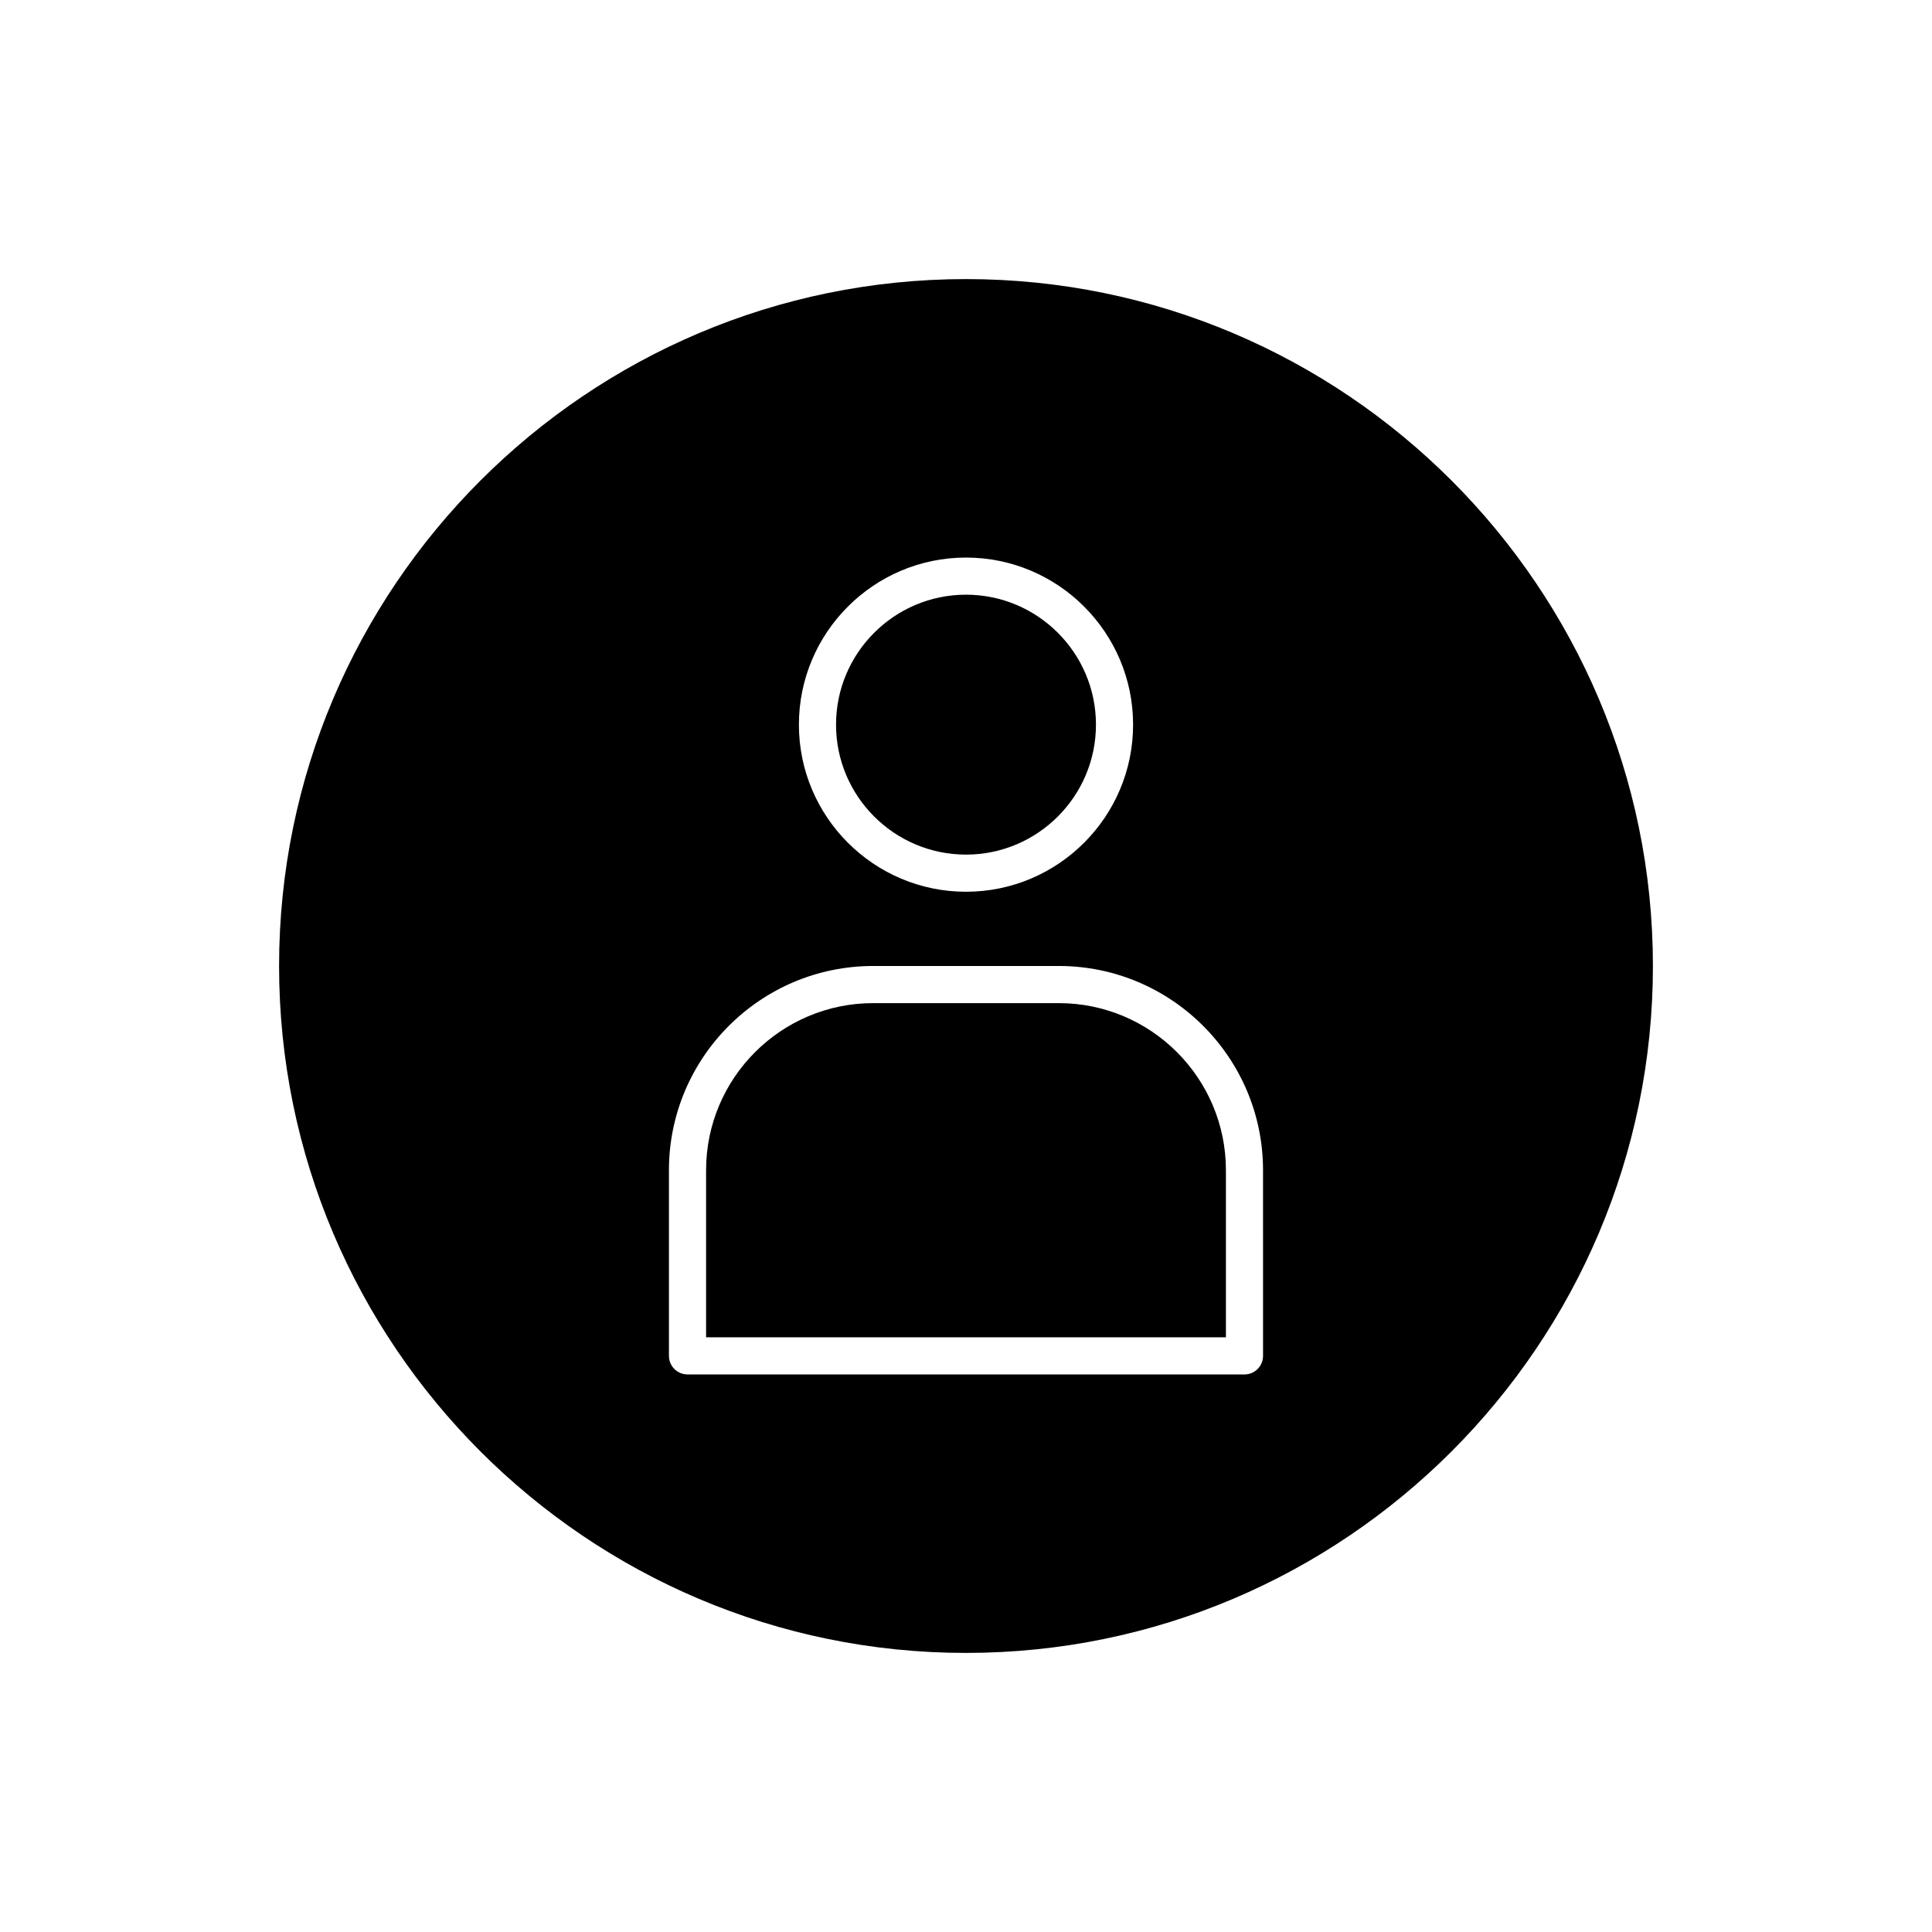<?xml version="1.0" encoding="UTF-8"?>
<!-- Uploaded to: ICON Repo, www.svgrepo.com, Generator: ICON Repo Mixer Tools -->
<svg fill="#000000" width="800px" height="800px" version="1.1" viewBox="144 144 512 512" xmlns="http://www.w3.org/2000/svg">
 <g>
  <path d="m424.6 409.84h-49.199c-24.418 0-44.281 19.863-44.281 44.281v44.281h137.76v-44.281c0-24.418-19.863-44.281-44.281-44.281z"/>
  <path d="m400 370.48c18.992 0 34.441-15.449 34.441-34.441 0-18.992-15.449-34.441-34.441-34.441s-34.441 15.449-34.441 34.441c0 18.992 15.449 34.441 34.441 34.441z"/>
  <path d="m400 217.96c-100.38 0-182.04 81.664-182.04 182.04s81.664 182.04 182.04 182.04c100.38 0 182.04-81.664 182.04-182.04 0.004-100.38-81.66-182.04-182.04-182.04zm0 73.801c24.418 0 44.281 19.863 44.281 44.281 0 24.418-19.863 44.281-44.281 44.281s-44.281-19.863-44.281-44.281c0-24.418 19.863-44.281 44.281-44.281zm78.719 211.56c0 2.719-2.203 4.922-4.922 4.922l-147.6-0.004c-2.719 0-4.922-2.203-4.922-4.922v-49.199c0-29.844 24.277-54.121 54.121-54.121h49.199c29.844 0 54.121 24.277 54.121 54.121z"/>
 </g>
</svg>